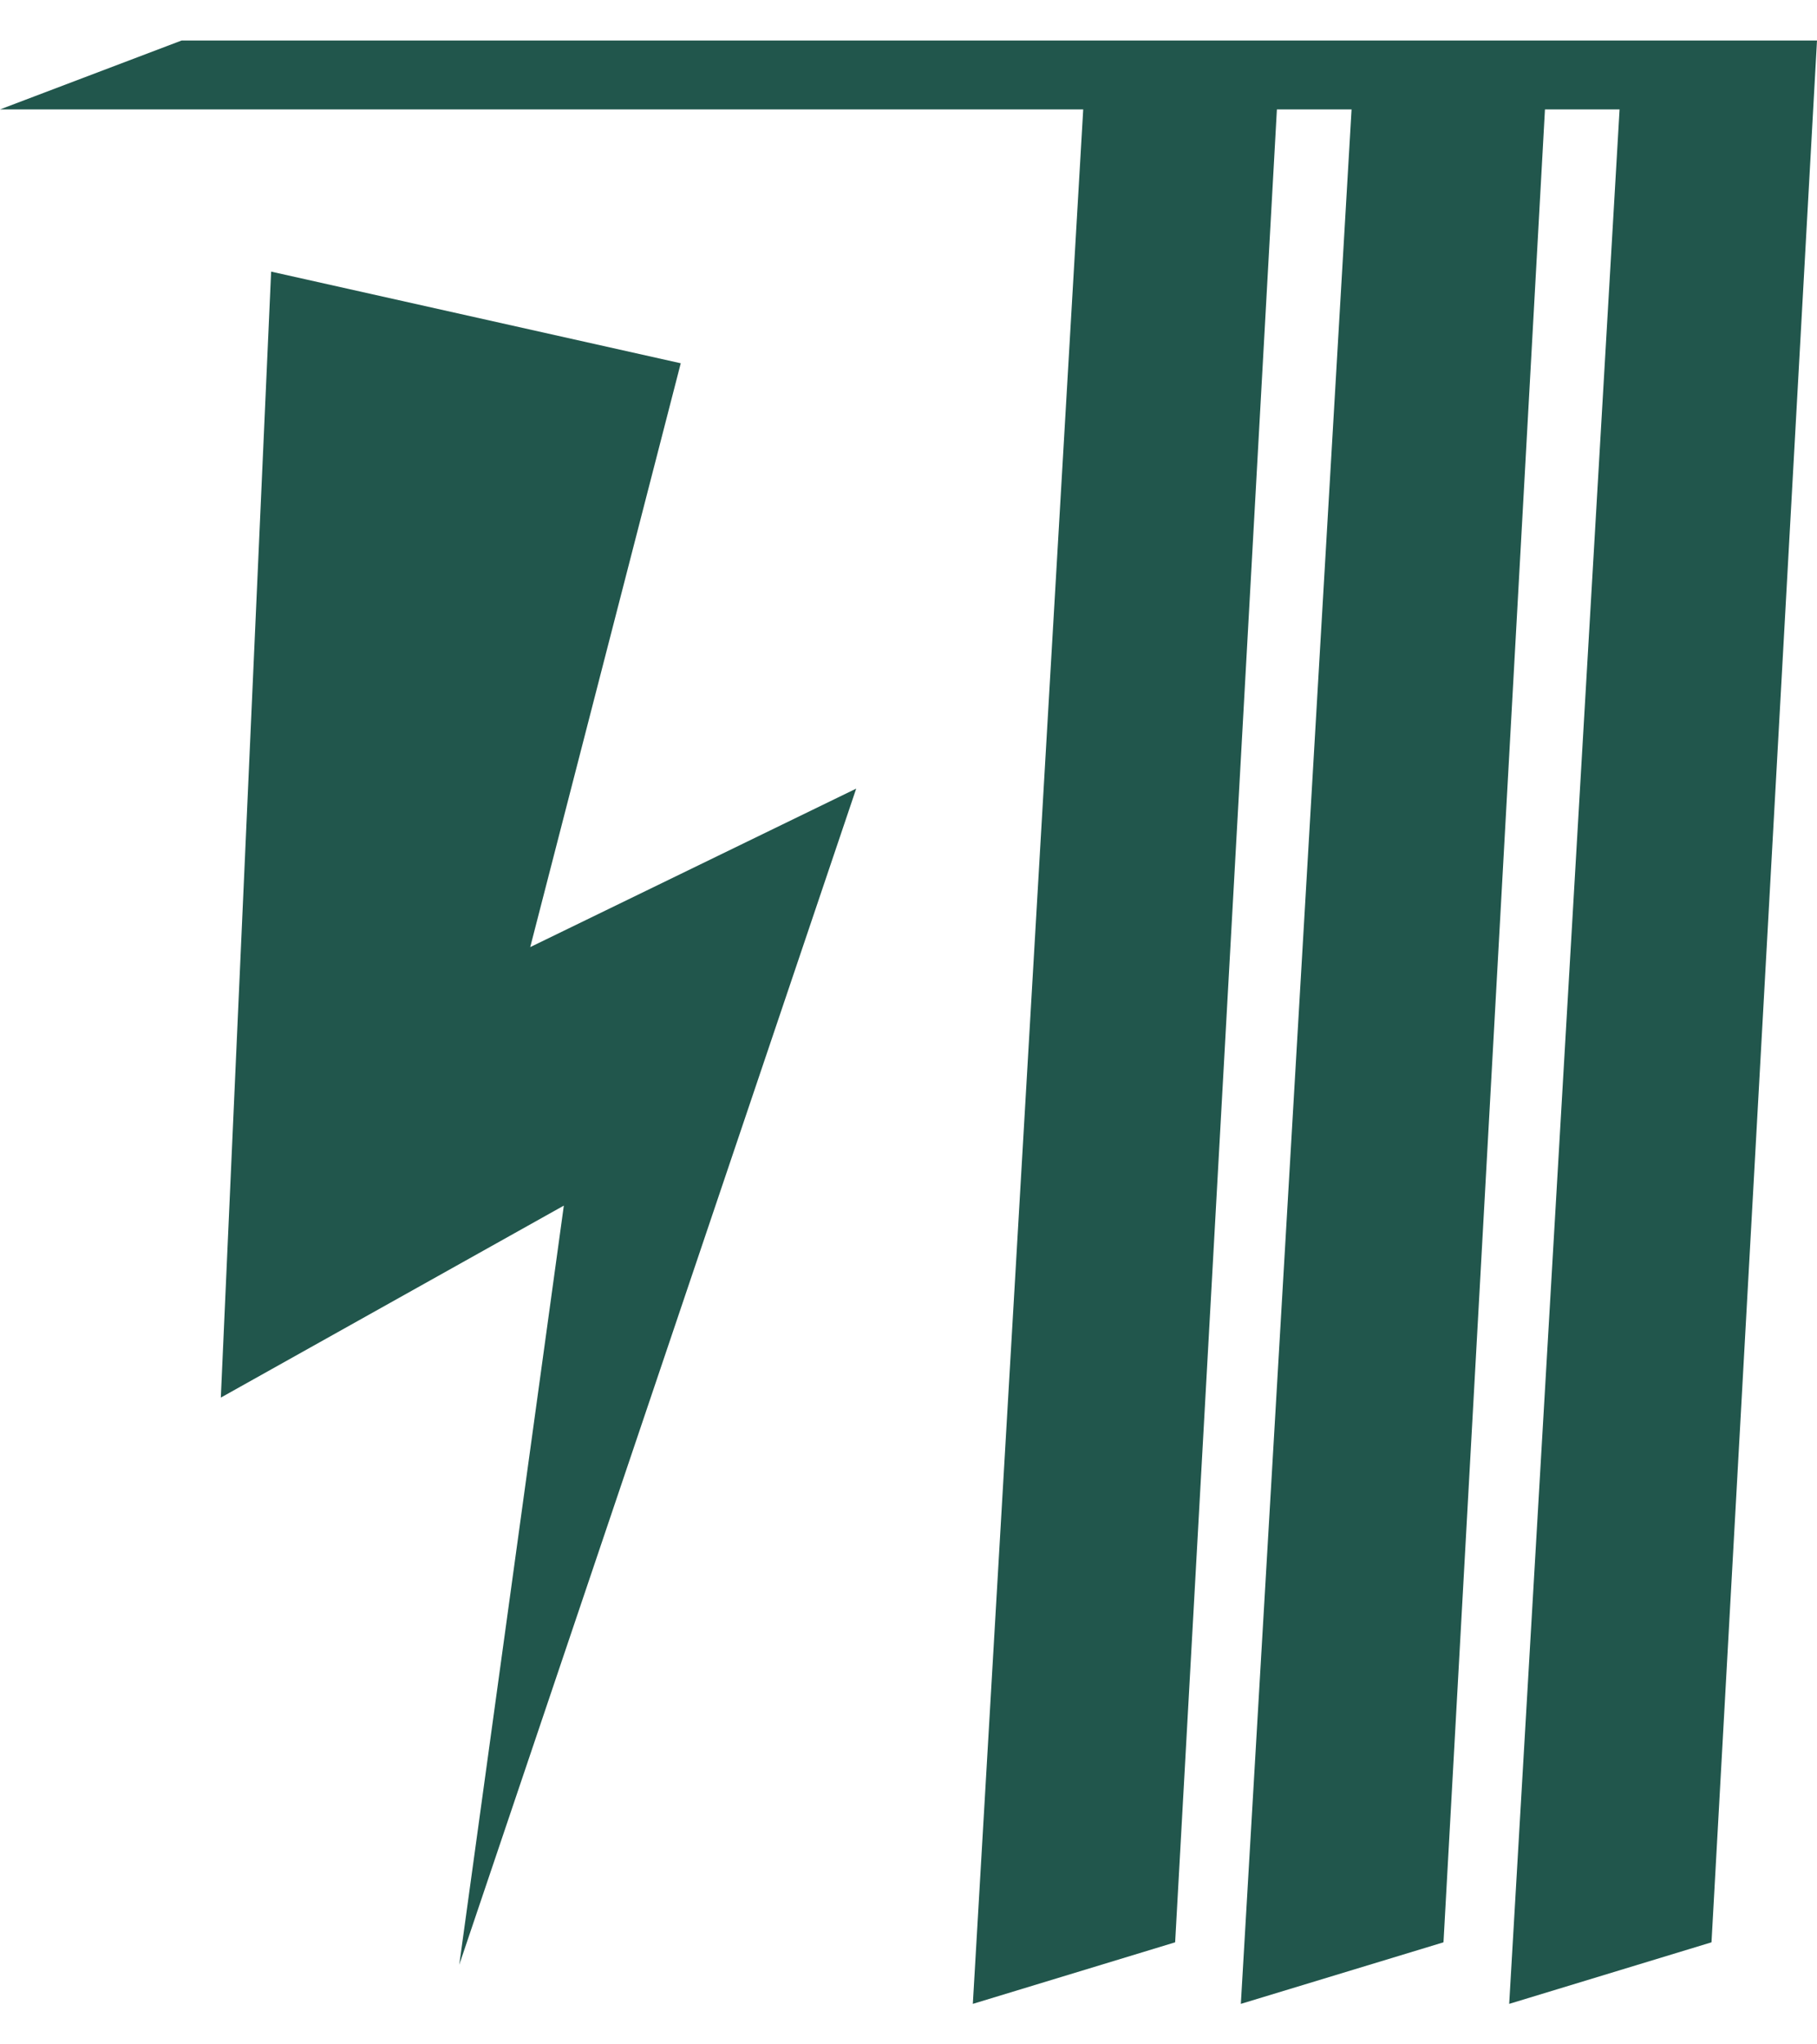 <svg width="32" height="36" viewBox="0 0 32 36" fill="none" xmlns="http://www.w3.org/2000/svg">
<path d="M8.088 34.599L15.079 13.887L9.338 16.678L11.989 6.397L4.775 4.783L3.889 24.611L9.93 21.23L8.088 34.599Z" fill="#21564C"/>
<path d="M31.75 0.713H28.594H27.28H23.874H22.554H19.148H3.199L0 1.927H19.077L17.133 35.287L20.696 34.203L22.488 1.927H23.803L21.853 35.287L25.422 34.203L27.209 1.927H28.523L26.579 35.287L30.142 34.203L32 0.713H31.75Z" fill="#21564C"/>
</svg>
